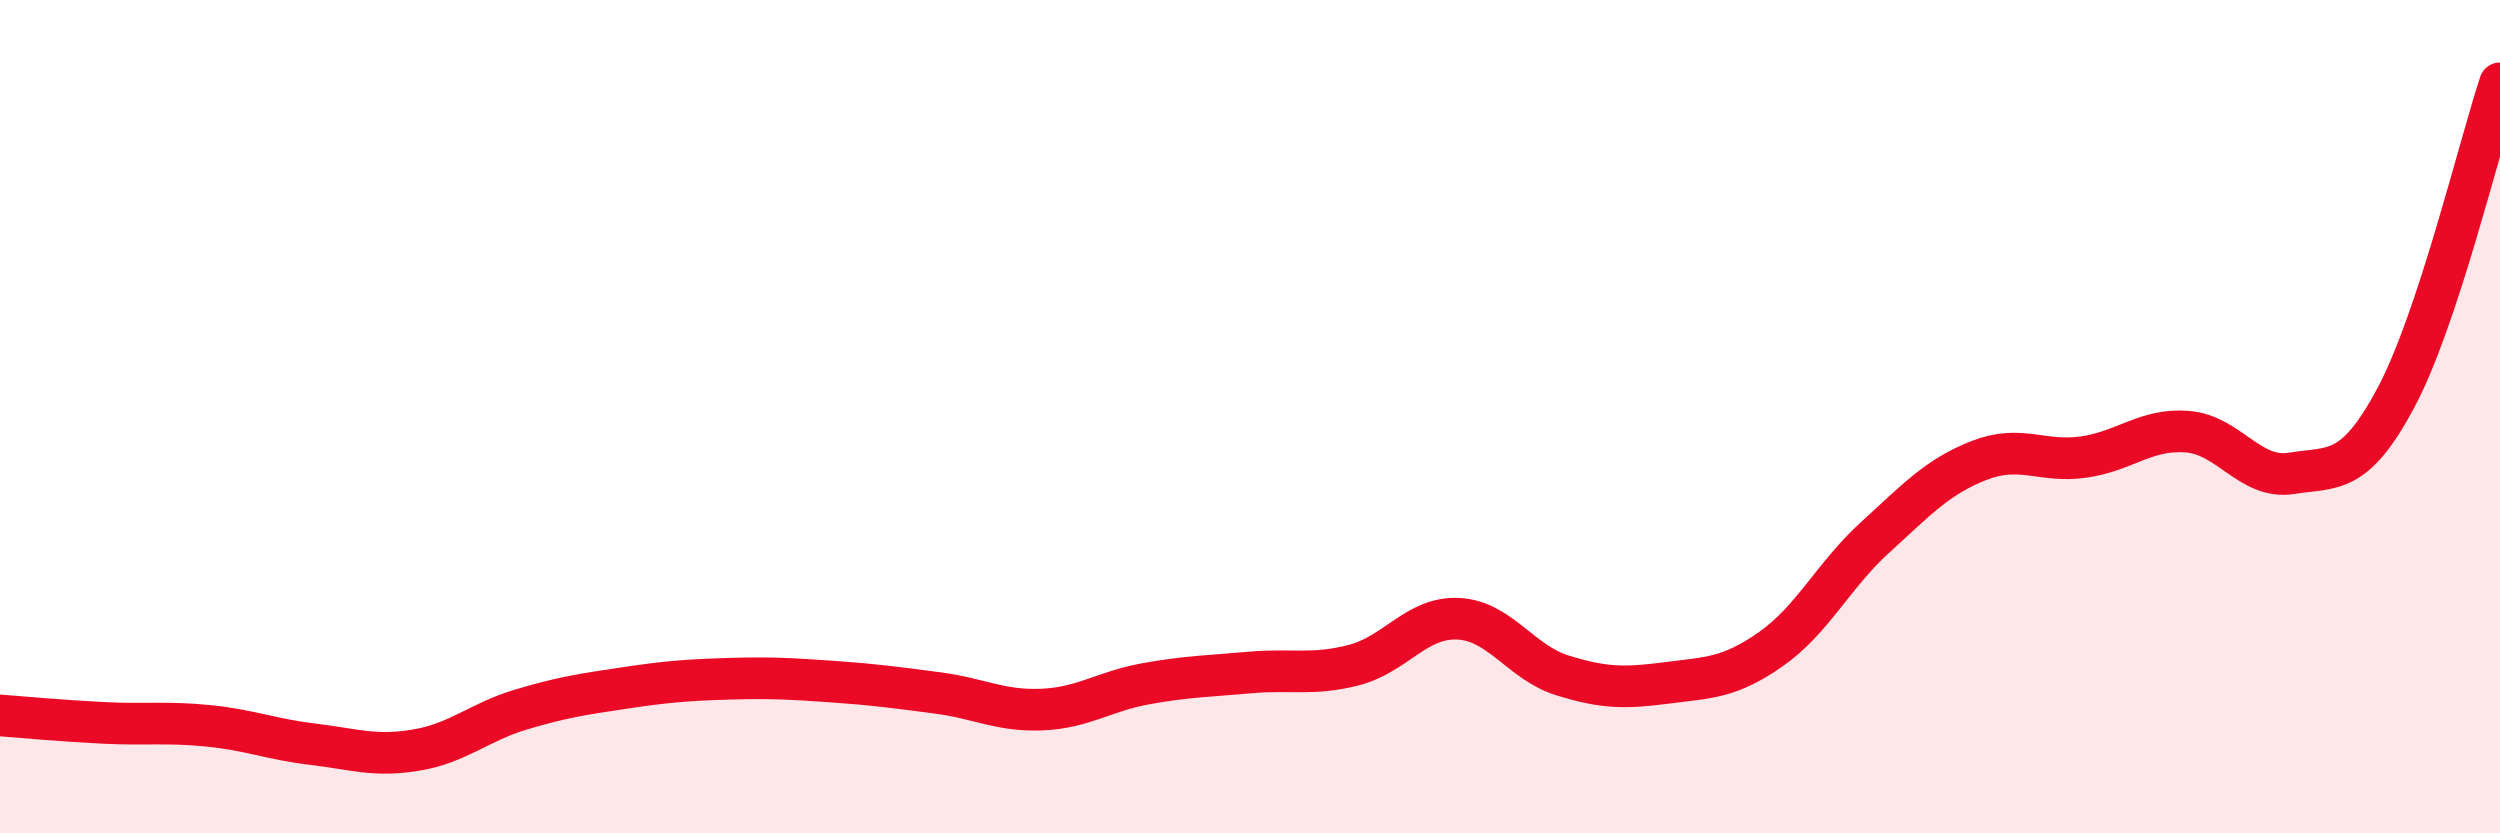 
    <svg width="60" height="20" viewBox="0 0 60 20" xmlns="http://www.w3.org/2000/svg">
      <path
        d="M 0,17.17 C 0.5,17.21 1.5,17.3 2.5,17.35 C 3.5,17.4 4,17.32 5,17.42 C 6,17.52 6.5,17.74 7.5,17.86 C 8.5,17.98 9,18.17 10,18 C 11,17.83 11.5,17.33 12.5,17.03 C 13.5,16.73 14,16.66 15,16.51 C 16,16.36 16.5,16.32 17.5,16.29 C 18.5,16.26 19,16.29 20,16.36 C 21,16.43 21.5,16.5 22.5,16.63 C 23.5,16.76 24,17.07 25,17.03 C 26,16.99 26.5,16.59 27.5,16.41 C 28.5,16.23 29,16.23 30,16.14 C 31,16.05 31.5,16.22 32.5,15.96 C 33.5,15.7 34,14.8 35,14.85 C 36,14.9 36.5,15.9 37.5,16.21 C 38.5,16.52 39,16.52 40,16.39 C 41,16.26 41.5,16.28 42.5,15.58 C 43.5,14.88 44,13.81 45,12.9 C 46,11.99 46.5,11.44 47.5,11.05 C 48.5,10.66 49,11.11 50,10.97 C 51,10.83 51.5,10.28 52.5,10.36 C 53.5,10.44 54,11.52 55,11.36 C 56,11.2 56.5,11.42 57.5,9.55 C 58.5,7.68 59.5,3.51 60,2L60 20L0 20Z"
        fill="#EB0A25"
        opacity="0.1"
        stroke-linecap="round"
        stroke-linejoin="round"
      />
      <path
        d="M 0,17.17 C 0.5,17.21 1.5,17.3 2.5,17.35 C 3.5,17.4 4,17.32 5,17.42 C 6,17.52 6.5,17.74 7.5,17.86 C 8.5,17.98 9,18.17 10,18 C 11,17.83 11.5,17.33 12.5,17.03 C 13.5,16.73 14,16.66 15,16.51 C 16,16.36 16.5,16.32 17.5,16.29 C 18.5,16.26 19,16.29 20,16.36 C 21,16.43 21.5,16.5 22.5,16.63 C 23.5,16.76 24,17.07 25,17.03 C 26,16.99 26.5,16.59 27.5,16.41 C 28.5,16.23 29,16.23 30,16.14 C 31,16.05 31.5,16.22 32.5,15.96 C 33.5,15.7 34,14.8 35,14.85 C 36,14.9 36.5,15.9 37.5,16.21 C 38.5,16.52 39,16.52 40,16.39 C 41,16.26 41.5,16.28 42.5,15.58 C 43.5,14.88 44,13.81 45,12.9 C 46,11.99 46.5,11.44 47.5,11.05 C 48.5,10.66 49,11.11 50,10.97 C 51,10.83 51.5,10.28 52.5,10.36 C 53.5,10.44 54,11.52 55,11.36 C 56,11.2 56.5,11.42 57.5,9.55 C 58.5,7.68 59.5,3.51 60,2"
        stroke="#EB0A25"
        stroke-width="1"
        fill="none"
        stroke-linecap="round"
        stroke-linejoin="round"
      />
    </svg>
  